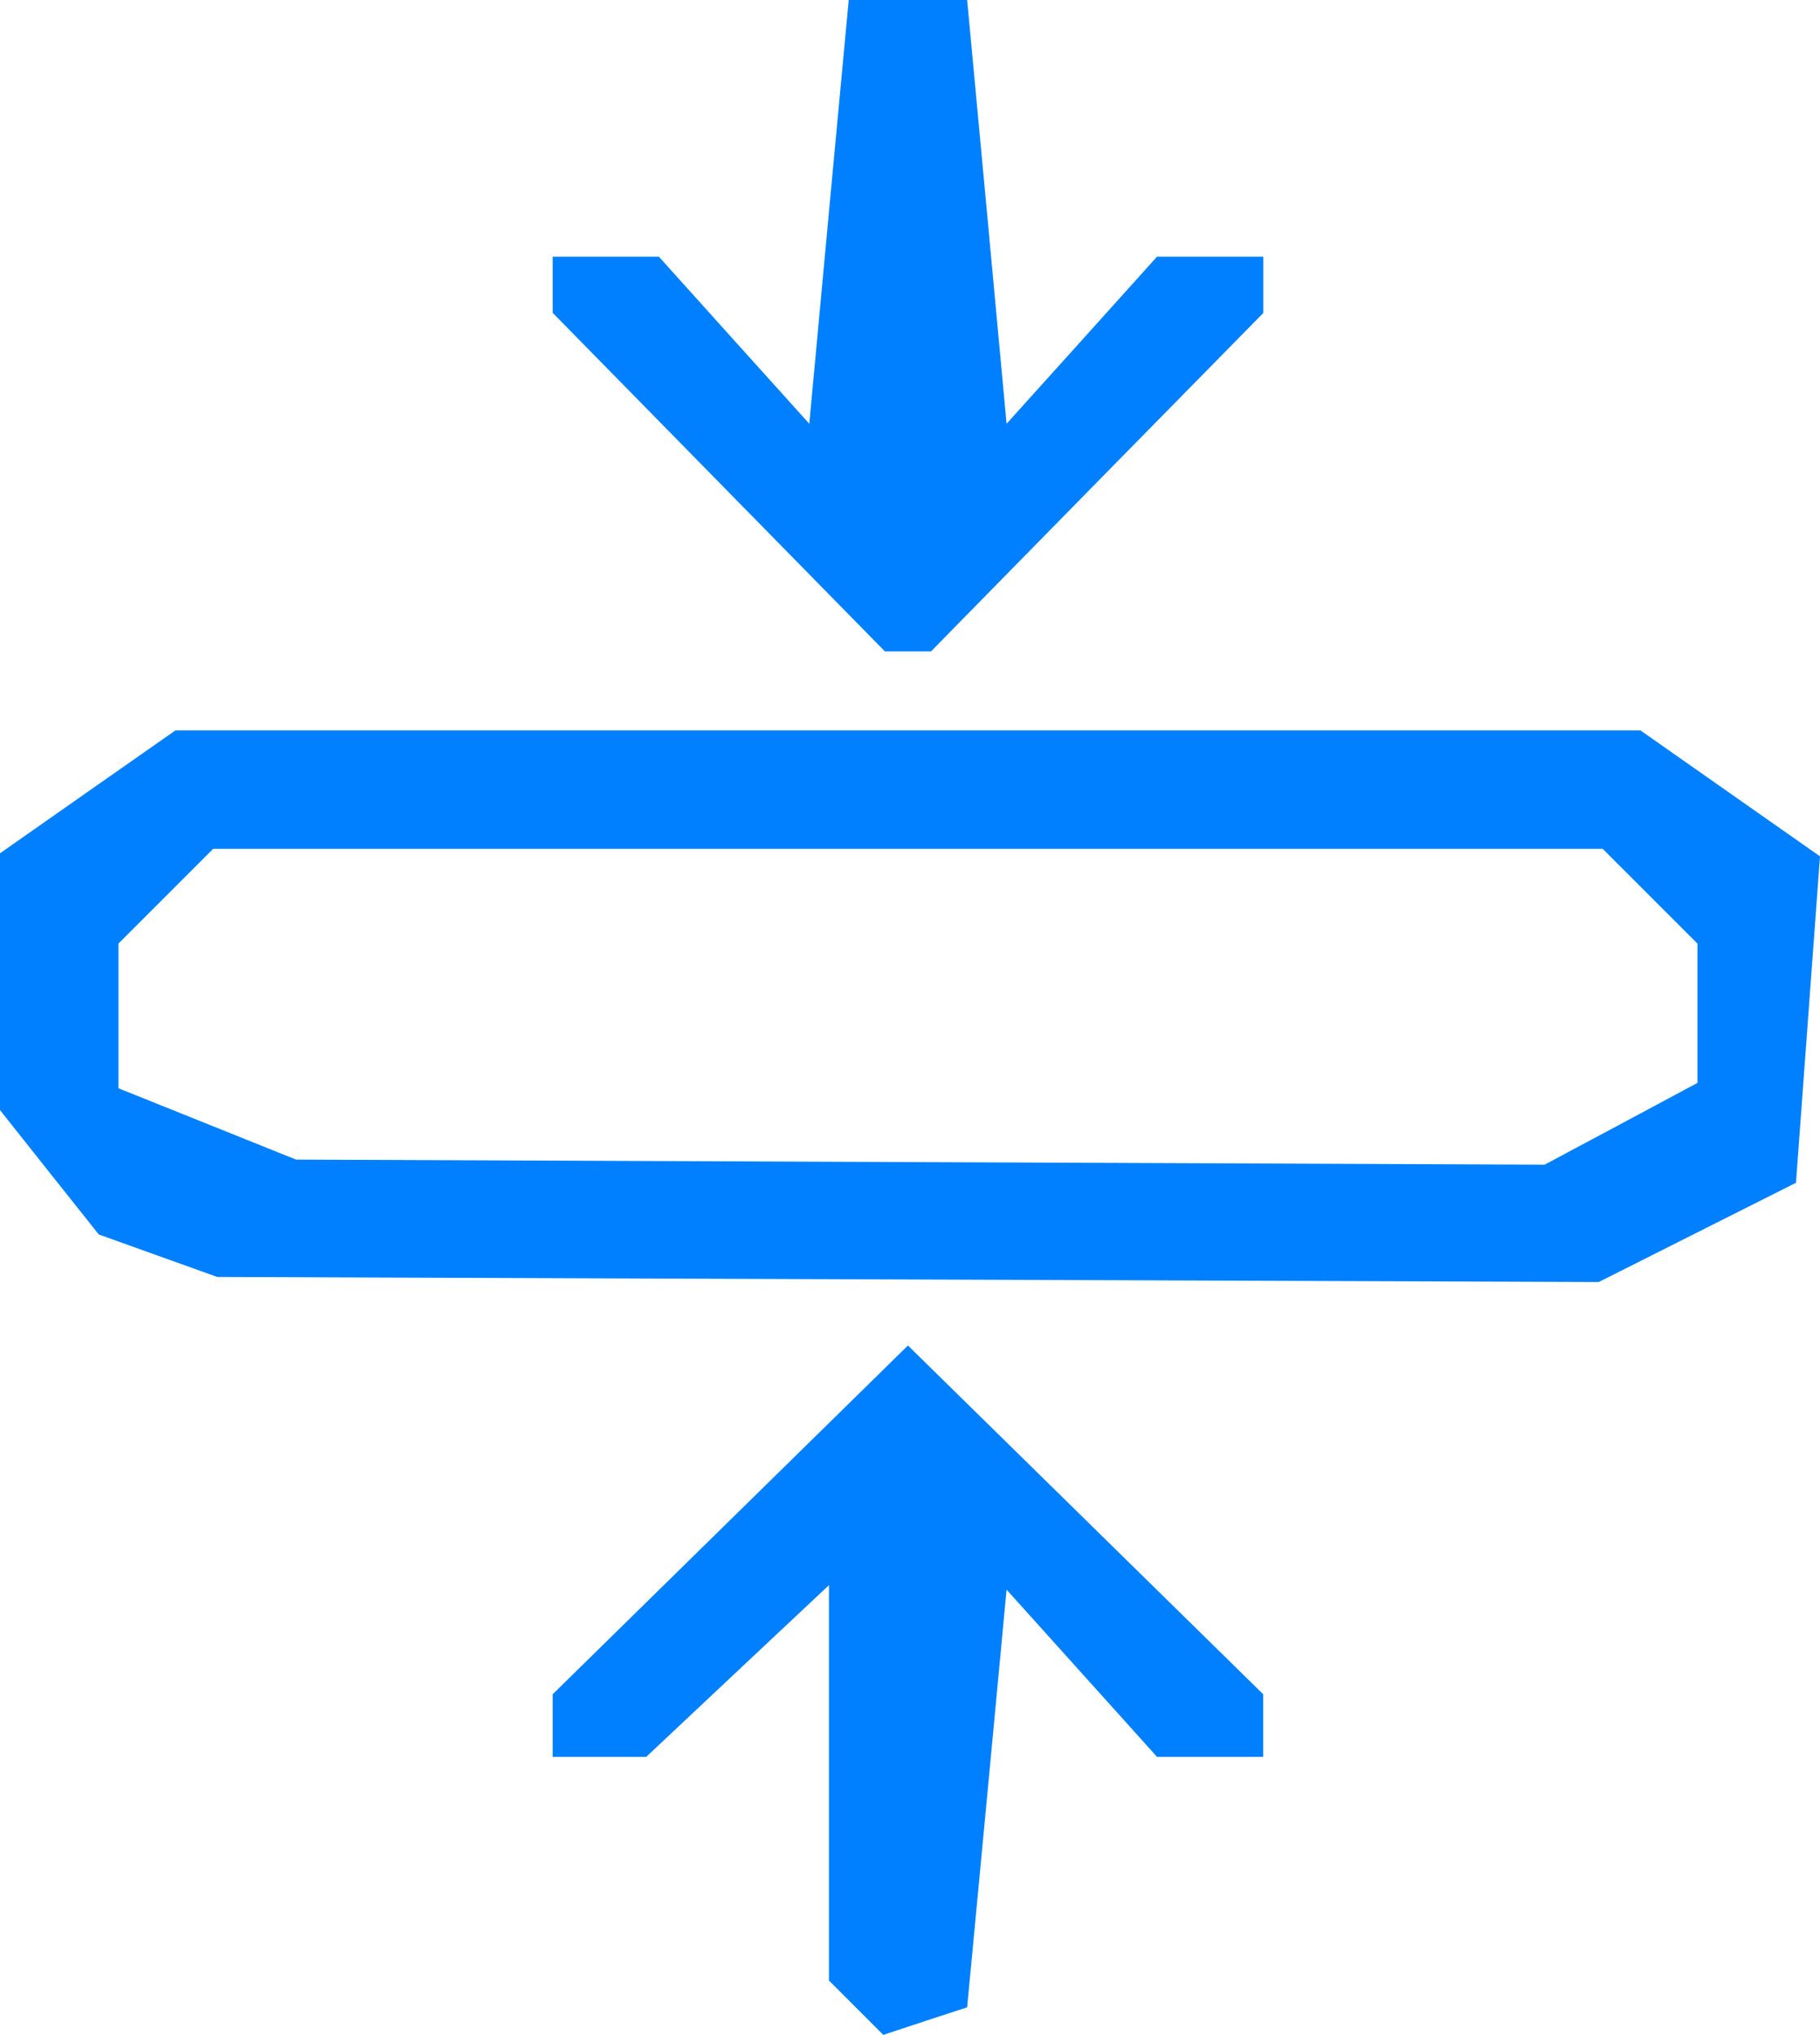 <?xml version="1.0" encoding="UTF-8" standalone="no"?>
<!-- Created with Inkscape (http://www.inkscape.org/) -->

<svg
   version="1.1"
   id="svg1"
   width="15"
   height="16.768"
   viewBox="0 0 15 16.768"
   sodipodi:docname="ios-minimise-blue.svg"
   inkscape:version="1.3.2 (091e20e, 2023-11-25, custom)"
   xmlns:inkscape="http://www.inkscape.org/namespaces/inkscape"
   xmlns:sodipodi="http://sodipodi.sourceforge.net/DTD/sodipodi-0.dtd"
   xmlns="http://www.w3.org/2000/svg"
   xmlns:svg="http://www.w3.org/2000/svg">
  <defs
     id="defs1" />
  <sodipodi:namedview
     id="namedview1"
     pagecolor="#ffffff"
     bordercolor="#000000"
     borderopacity="0.25"
     inkscape:showpageshadow="2"
     inkscape:pageopacity="0.0"
     inkscape:pagecheckerboard="0"
     inkscape:deskcolor="#d1d1d1"
     showgrid="false"
     inkscape:zoom="8.3040291"
     inkscape:cx="-3.2514337"
     inkscape:cy="-8.6102781"
     inkscape:window-width="2880"
     inkscape:window-height="1514"
     inkscape:window-x="2869"
     inkscape:window-y="-11"
     inkscape:window-maximized="1"
     inkscape:current-layer="g1" />
  <g
     inkscape:groupmode="layer"
     inkscape:label="Image"
     id="g1"
     transform="translate(-0.125,-0.024)">
    <path
       style="fill:#0080ff;fill-opacity:1;stroke-width:0.488"
       d="M 7.181,16.569 6.957,16.345 V 14.716 13.087 L 6.204,13.794 5.451,14.502 H 5.066 4.68 v -0.258 -0.258 l 1.464,-1.437 1.464,-1.437 1.464,1.437 1.464,1.437 v 0.258 0.258 H 10.099 9.661 L 9.041,13.813 8.421,13.124 8.259,14.845 8.096,16.566 7.75,16.679 7.405,16.793 Z M 1.427,10.372 0.939,10.197 0.532,9.685 0.125,9.172 V 8.114 7.056 L 0.848,6.549 1.571,6.043 h 6.037 6.037 l 0.74,0.519 0.74,0.519 -0.099,1.345 -0.099,1.345 -0.813,0.409 -0.813,0.409 -5.693,-0.021 -5.693,-0.021 z M 13.486,9.285 14.115,8.948 V 8.374 7.8 L 13.724,7.409 13.334,7.019 H 7.608 1.882 L 1.492,7.409 1.101,7.8 v 0.596 0.596 l 0.732,0.294 0.732,0.294 5.145,0.021 5.145,0.021 z M 6.049,3.997 4.68,2.602 V 2.371 2.139 H 5.118 5.555 L 6.175,2.828 6.795,3.516 6.957,1.77 7.12,0.024 H 7.608 8.096 L 8.259,1.77 8.421,3.516 9.041,2.828 9.661,2.139 h 0.438 0.438 v 0.232 0.232 L 9.167,3.997 7.798,5.392 H 7.608 7.418 Z"
       id="path50" />
  </g>
</svg>
